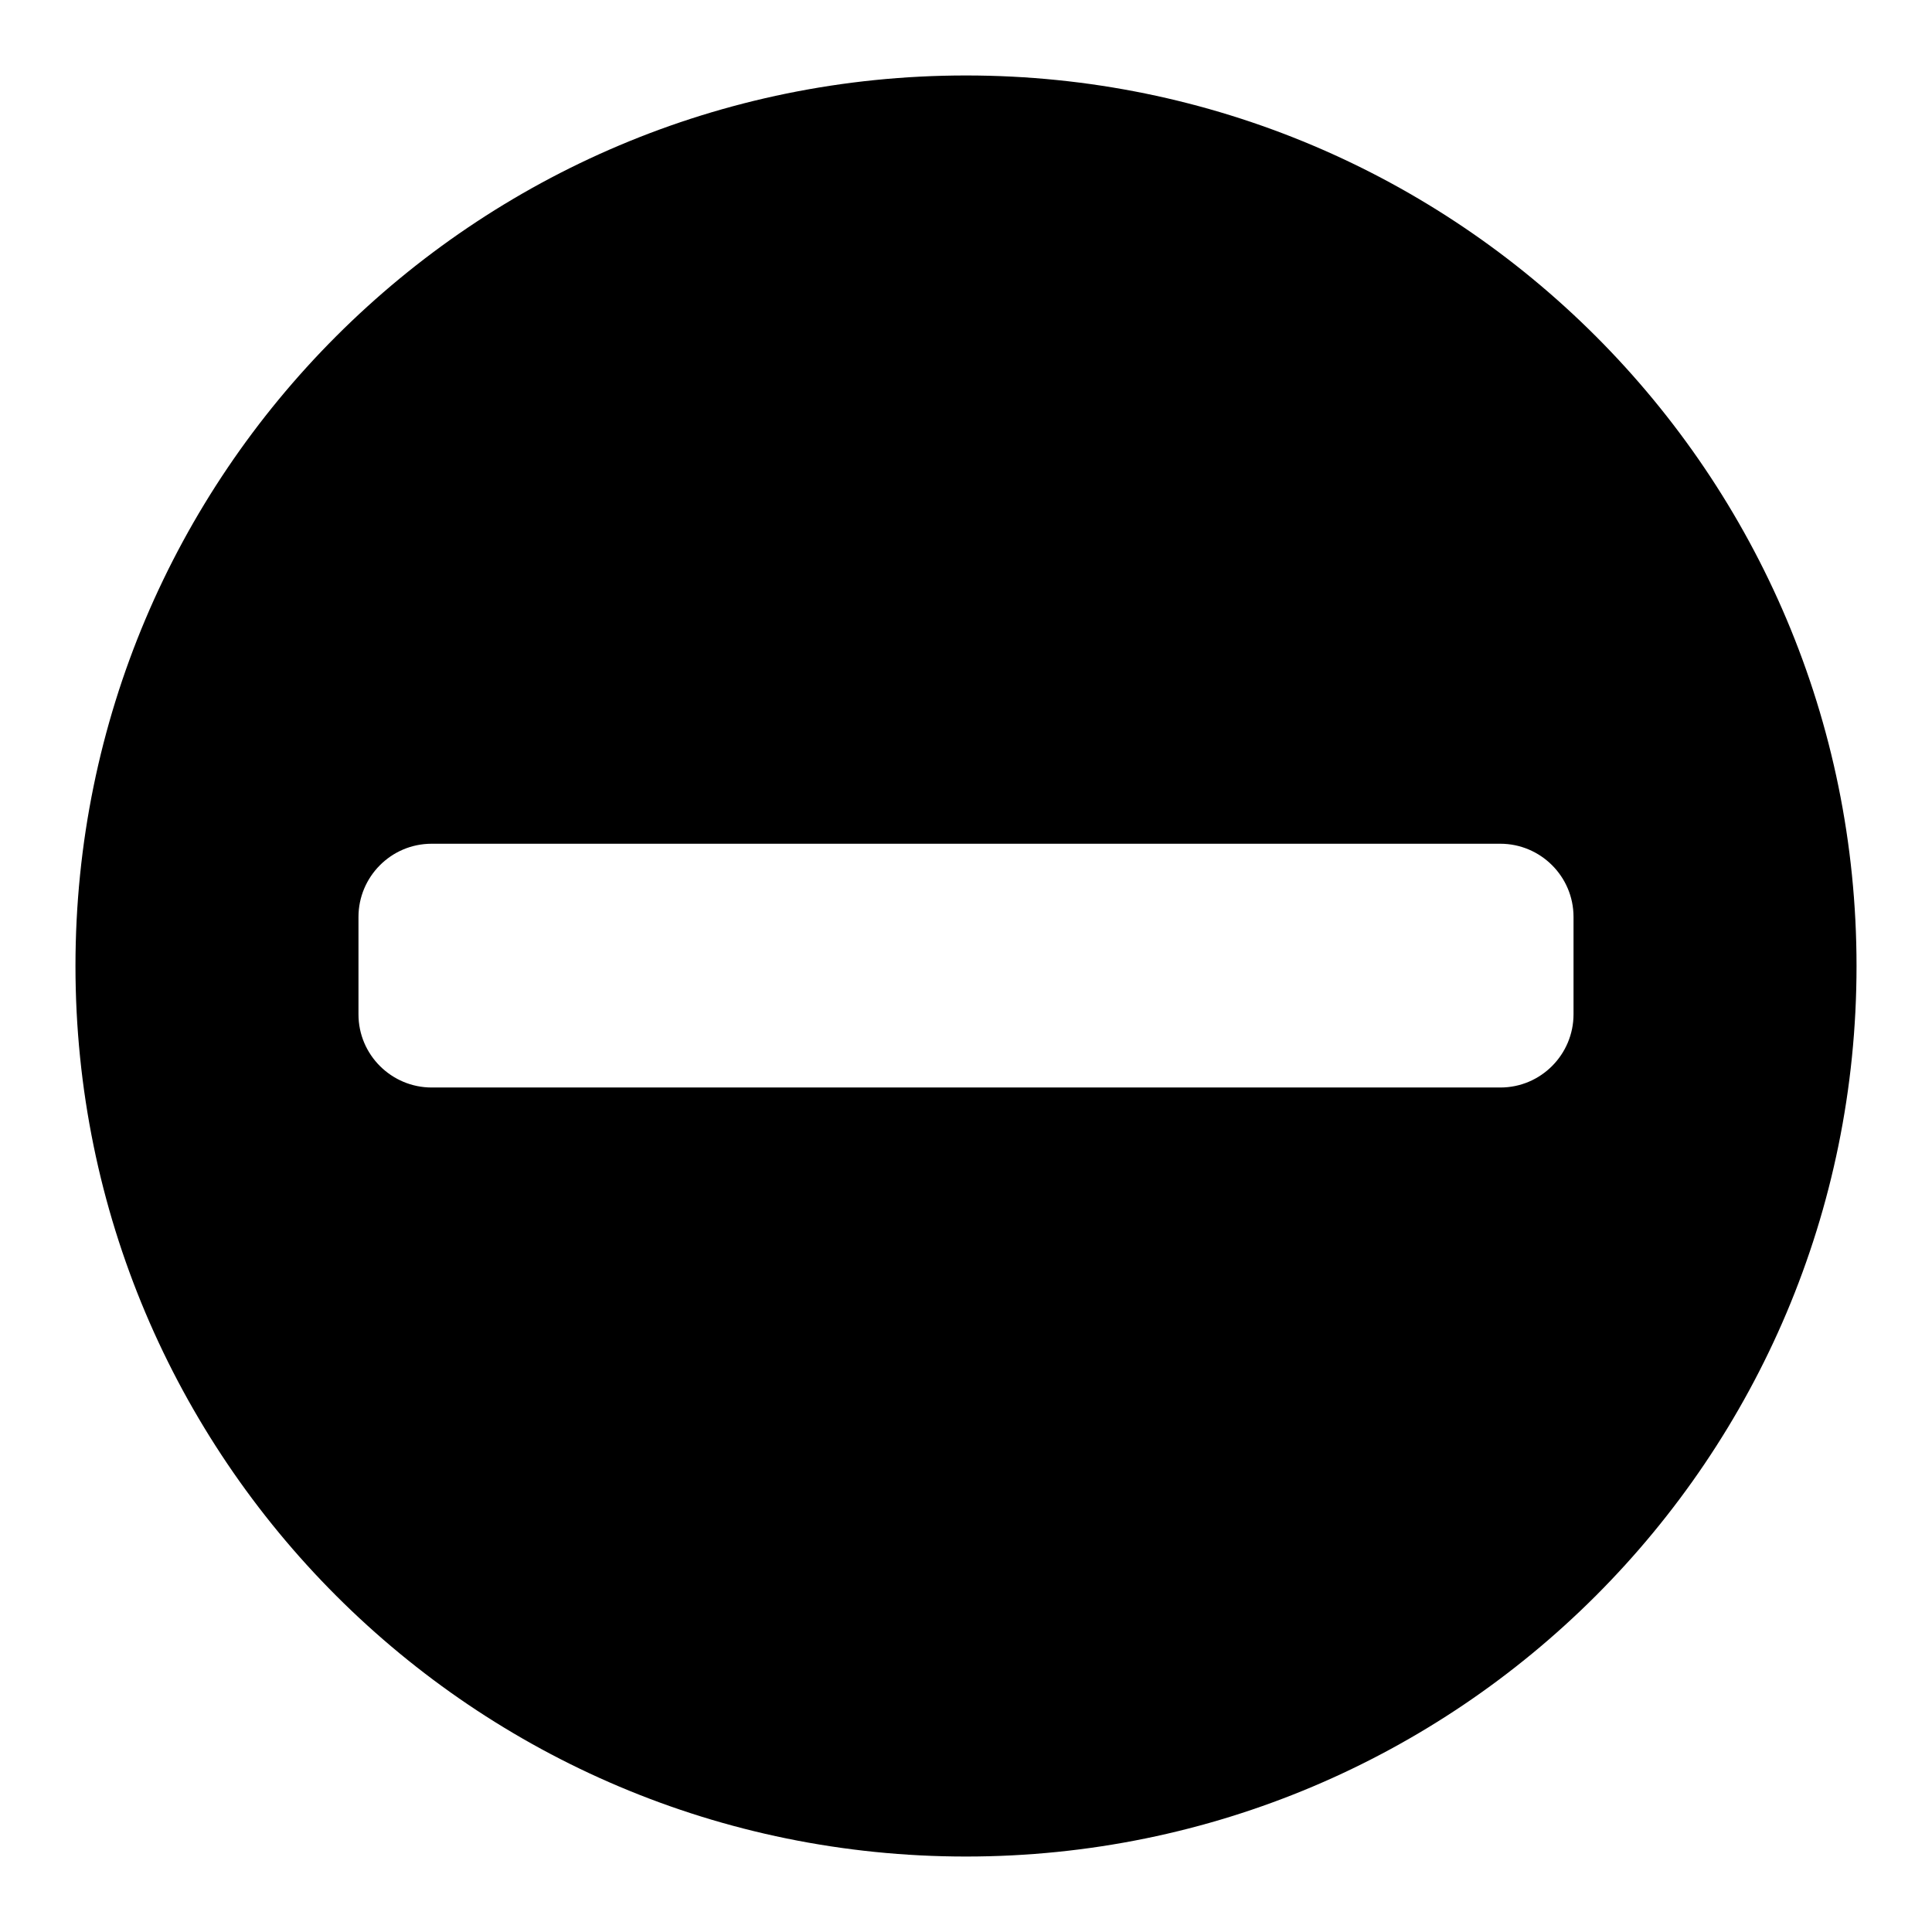 <?xml version="1.0" encoding="utf-8"?>
<!-- Svg Vector Icons : http://www.onlinewebfonts.com/icon -->
<!DOCTYPE svg PUBLIC "-//W3C//DTD SVG 1.1//EN" "http://www.w3.org/Graphics/SVG/1.1/DTD/svg11.dtd">
<svg version="1.1" xmlns="http://www.w3.org/2000/svg" xmlns:xlink="http://www.w3.org/1999/xlink" x="0px" y="0px" viewBox="0 0 256 256" enable-background="new 0 0 256 256" xml:space="preserve">
<g><g><path fill="#000000" d="M128,10C62.8,10,10,62.8,10,128c0,65.2,52.8,118,118,118c65.2,0,118-52.8,118-118C246,62.8,193.2,10,128,10z M208.5,134.4c0,5.3-4.3,9.7-9.7,9.7H57.2c-5.3,0-9.7-4.3-9.7-9.7v-12.9c0-5.3,4.3-9.7,9.7-9.7h141.6c5.3,0,9.7,4.3,9.7,9.7V134.4L208.5,134.4z"/></g></g>
</svg>